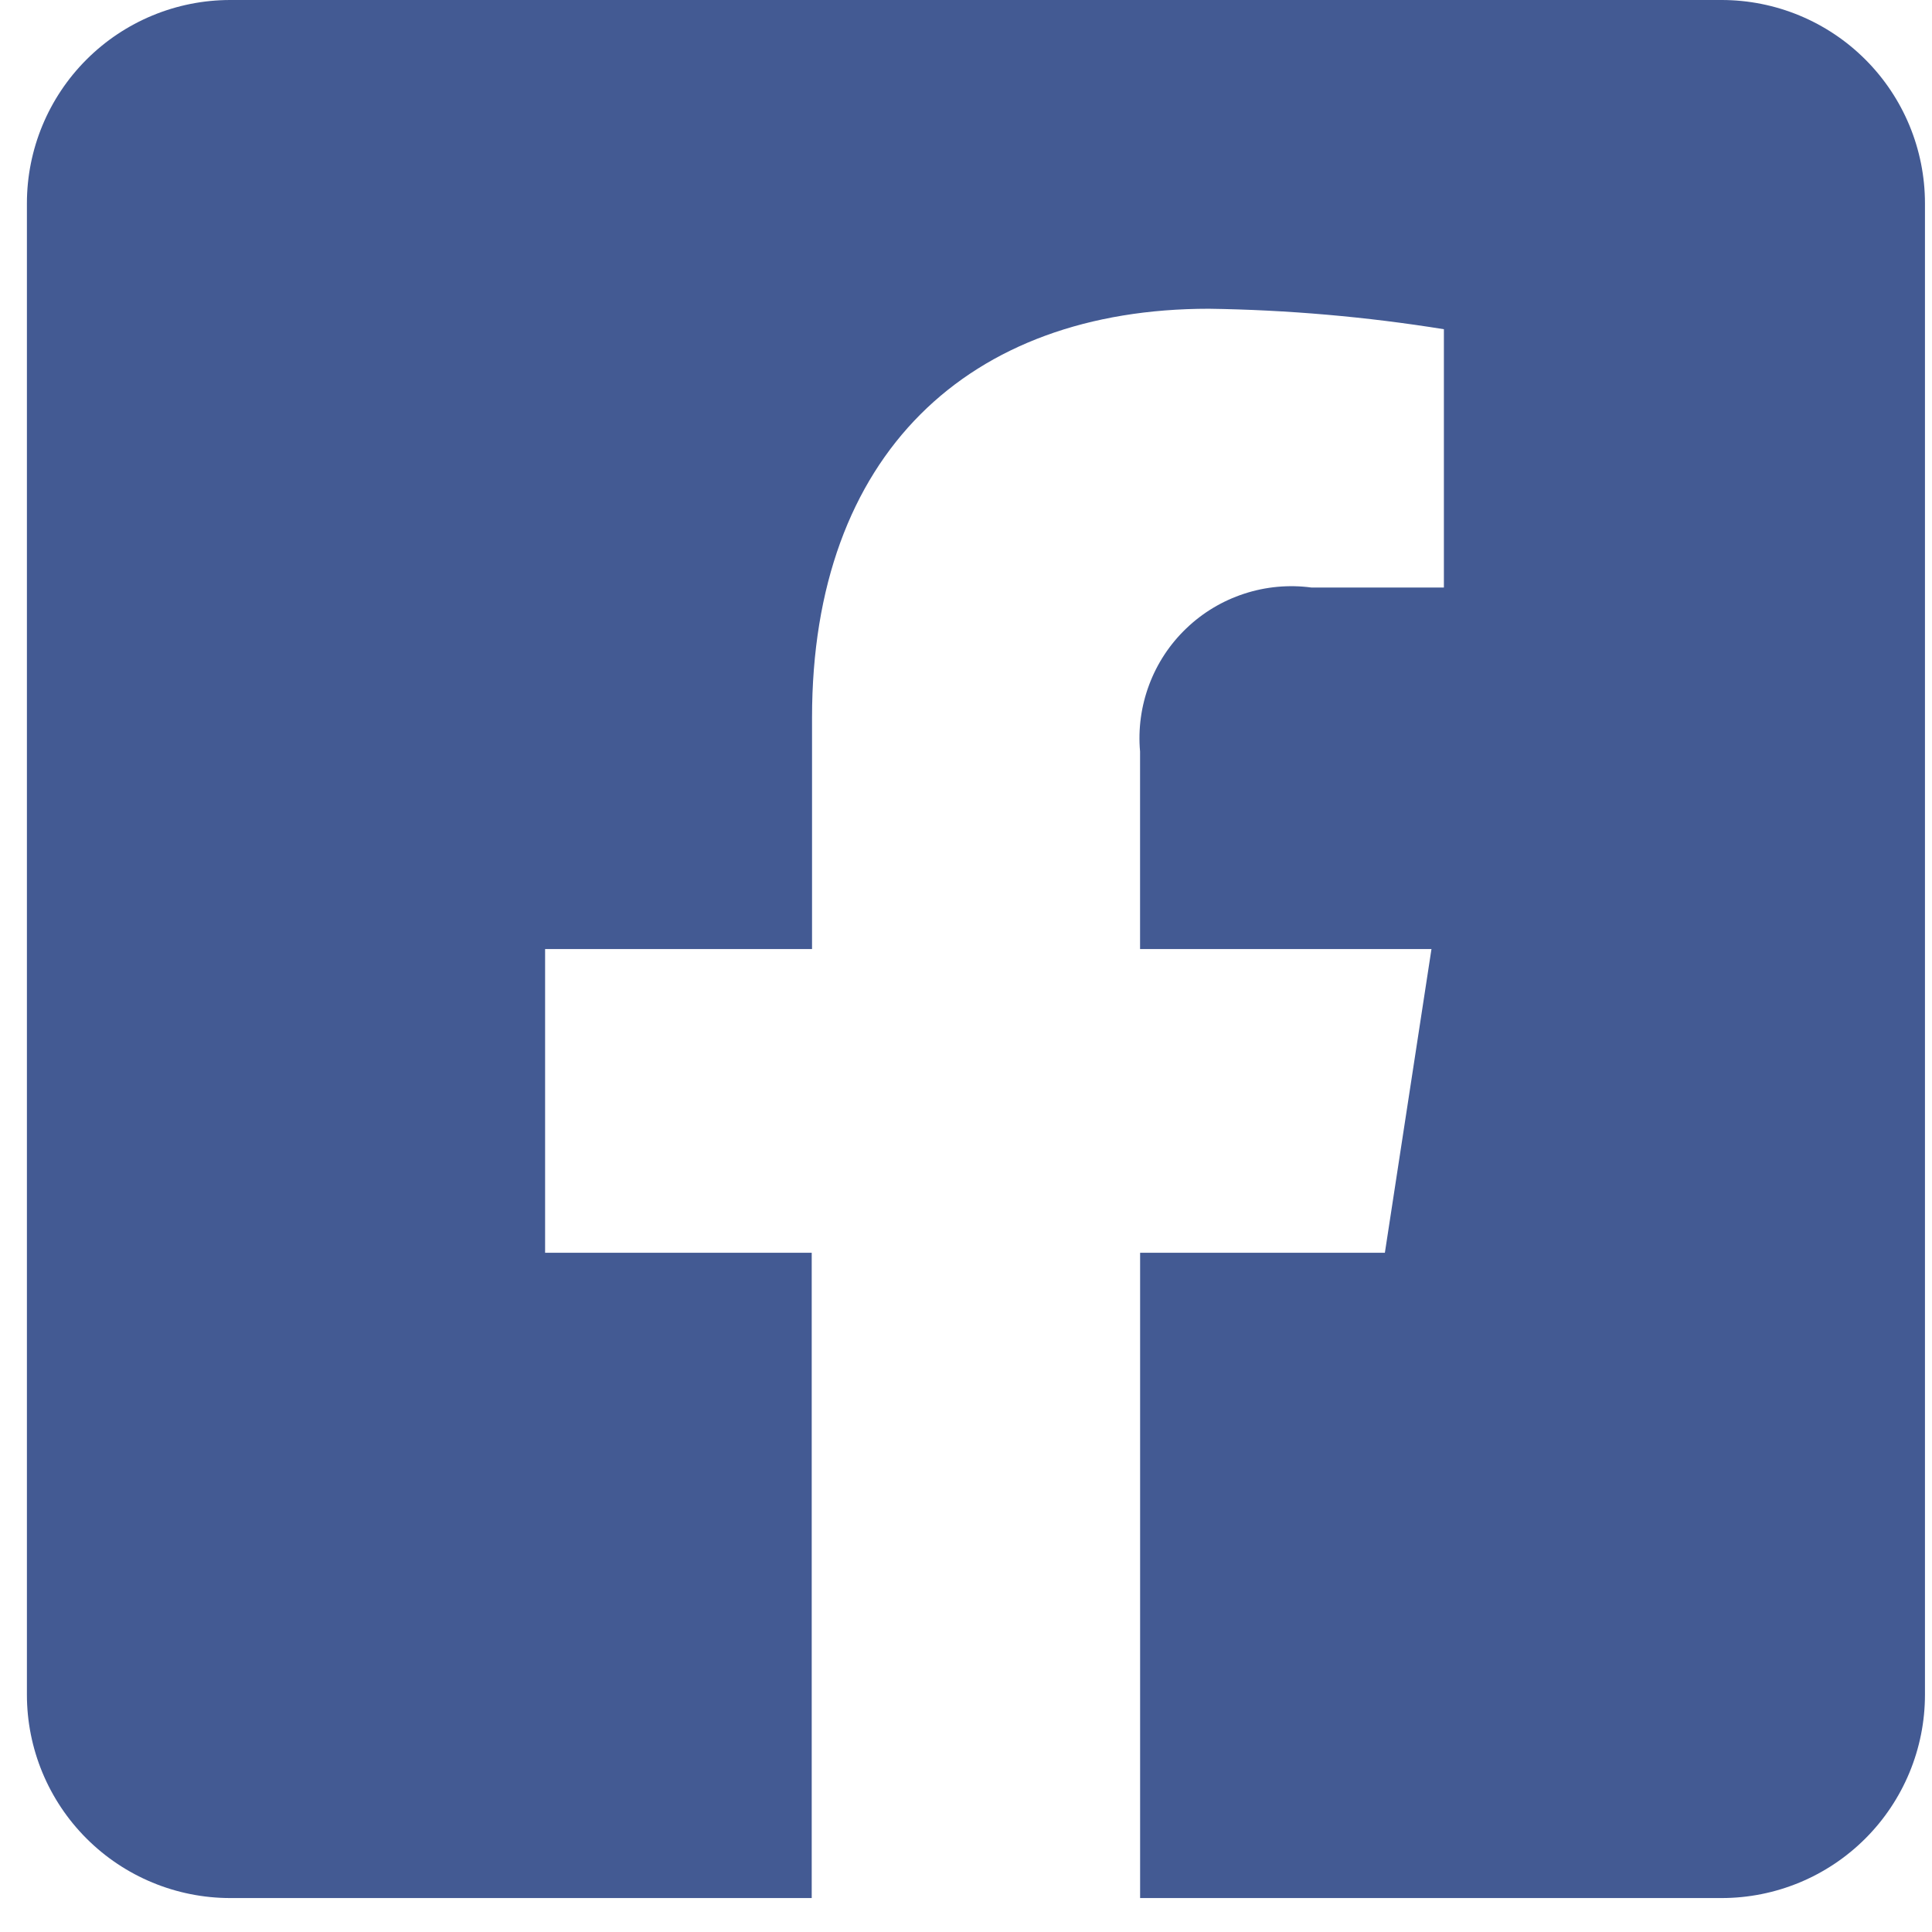 <svg width="42" height="42" viewBox="0 0 42 42" fill="none" xmlns="http://www.w3.org/2000/svg">
<g clip-path="url(#clip0_86_1039)">
<path d="M37.426 0H5.006C3.833 0 2.709 0.466 1.88 1.295C1.051 2.124 0.585 3.248 0.585 4.421L0.585 36.841C0.585 38.014 1.051 39.138 1.88 39.967C2.709 40.796 3.833 41.262 5.006 41.262H17.646V27.234H11.85V20.631H17.653V15.598C17.653 9.874 21.059 6.712 26.28 6.712C27.991 6.736 29.699 6.885 31.389 7.157V12.772H28.507C28.016 12.707 27.517 12.753 27.047 12.907C26.576 13.061 26.146 13.318 25.789 13.661C25.431 14.003 25.155 14.422 24.982 14.885C24.808 15.349 24.74 15.845 24.784 16.338V20.631H31.119L30.106 27.234H24.785V41.262H37.426C38.599 41.262 39.723 40.796 40.552 39.967C41.381 39.138 41.847 38.014 41.847 36.841V4.421C41.847 3.248 41.381 2.124 40.552 1.295C39.723 0.466 38.599 0 37.426 0Z" fill="#435A93"/>
</g>
<defs>
<clipPath id="clip0_86_1039">
<rect width="41.262" height="41.262" fill="white" transform="translate(0.585)"/>
</clipPath>
</defs>
</svg>
